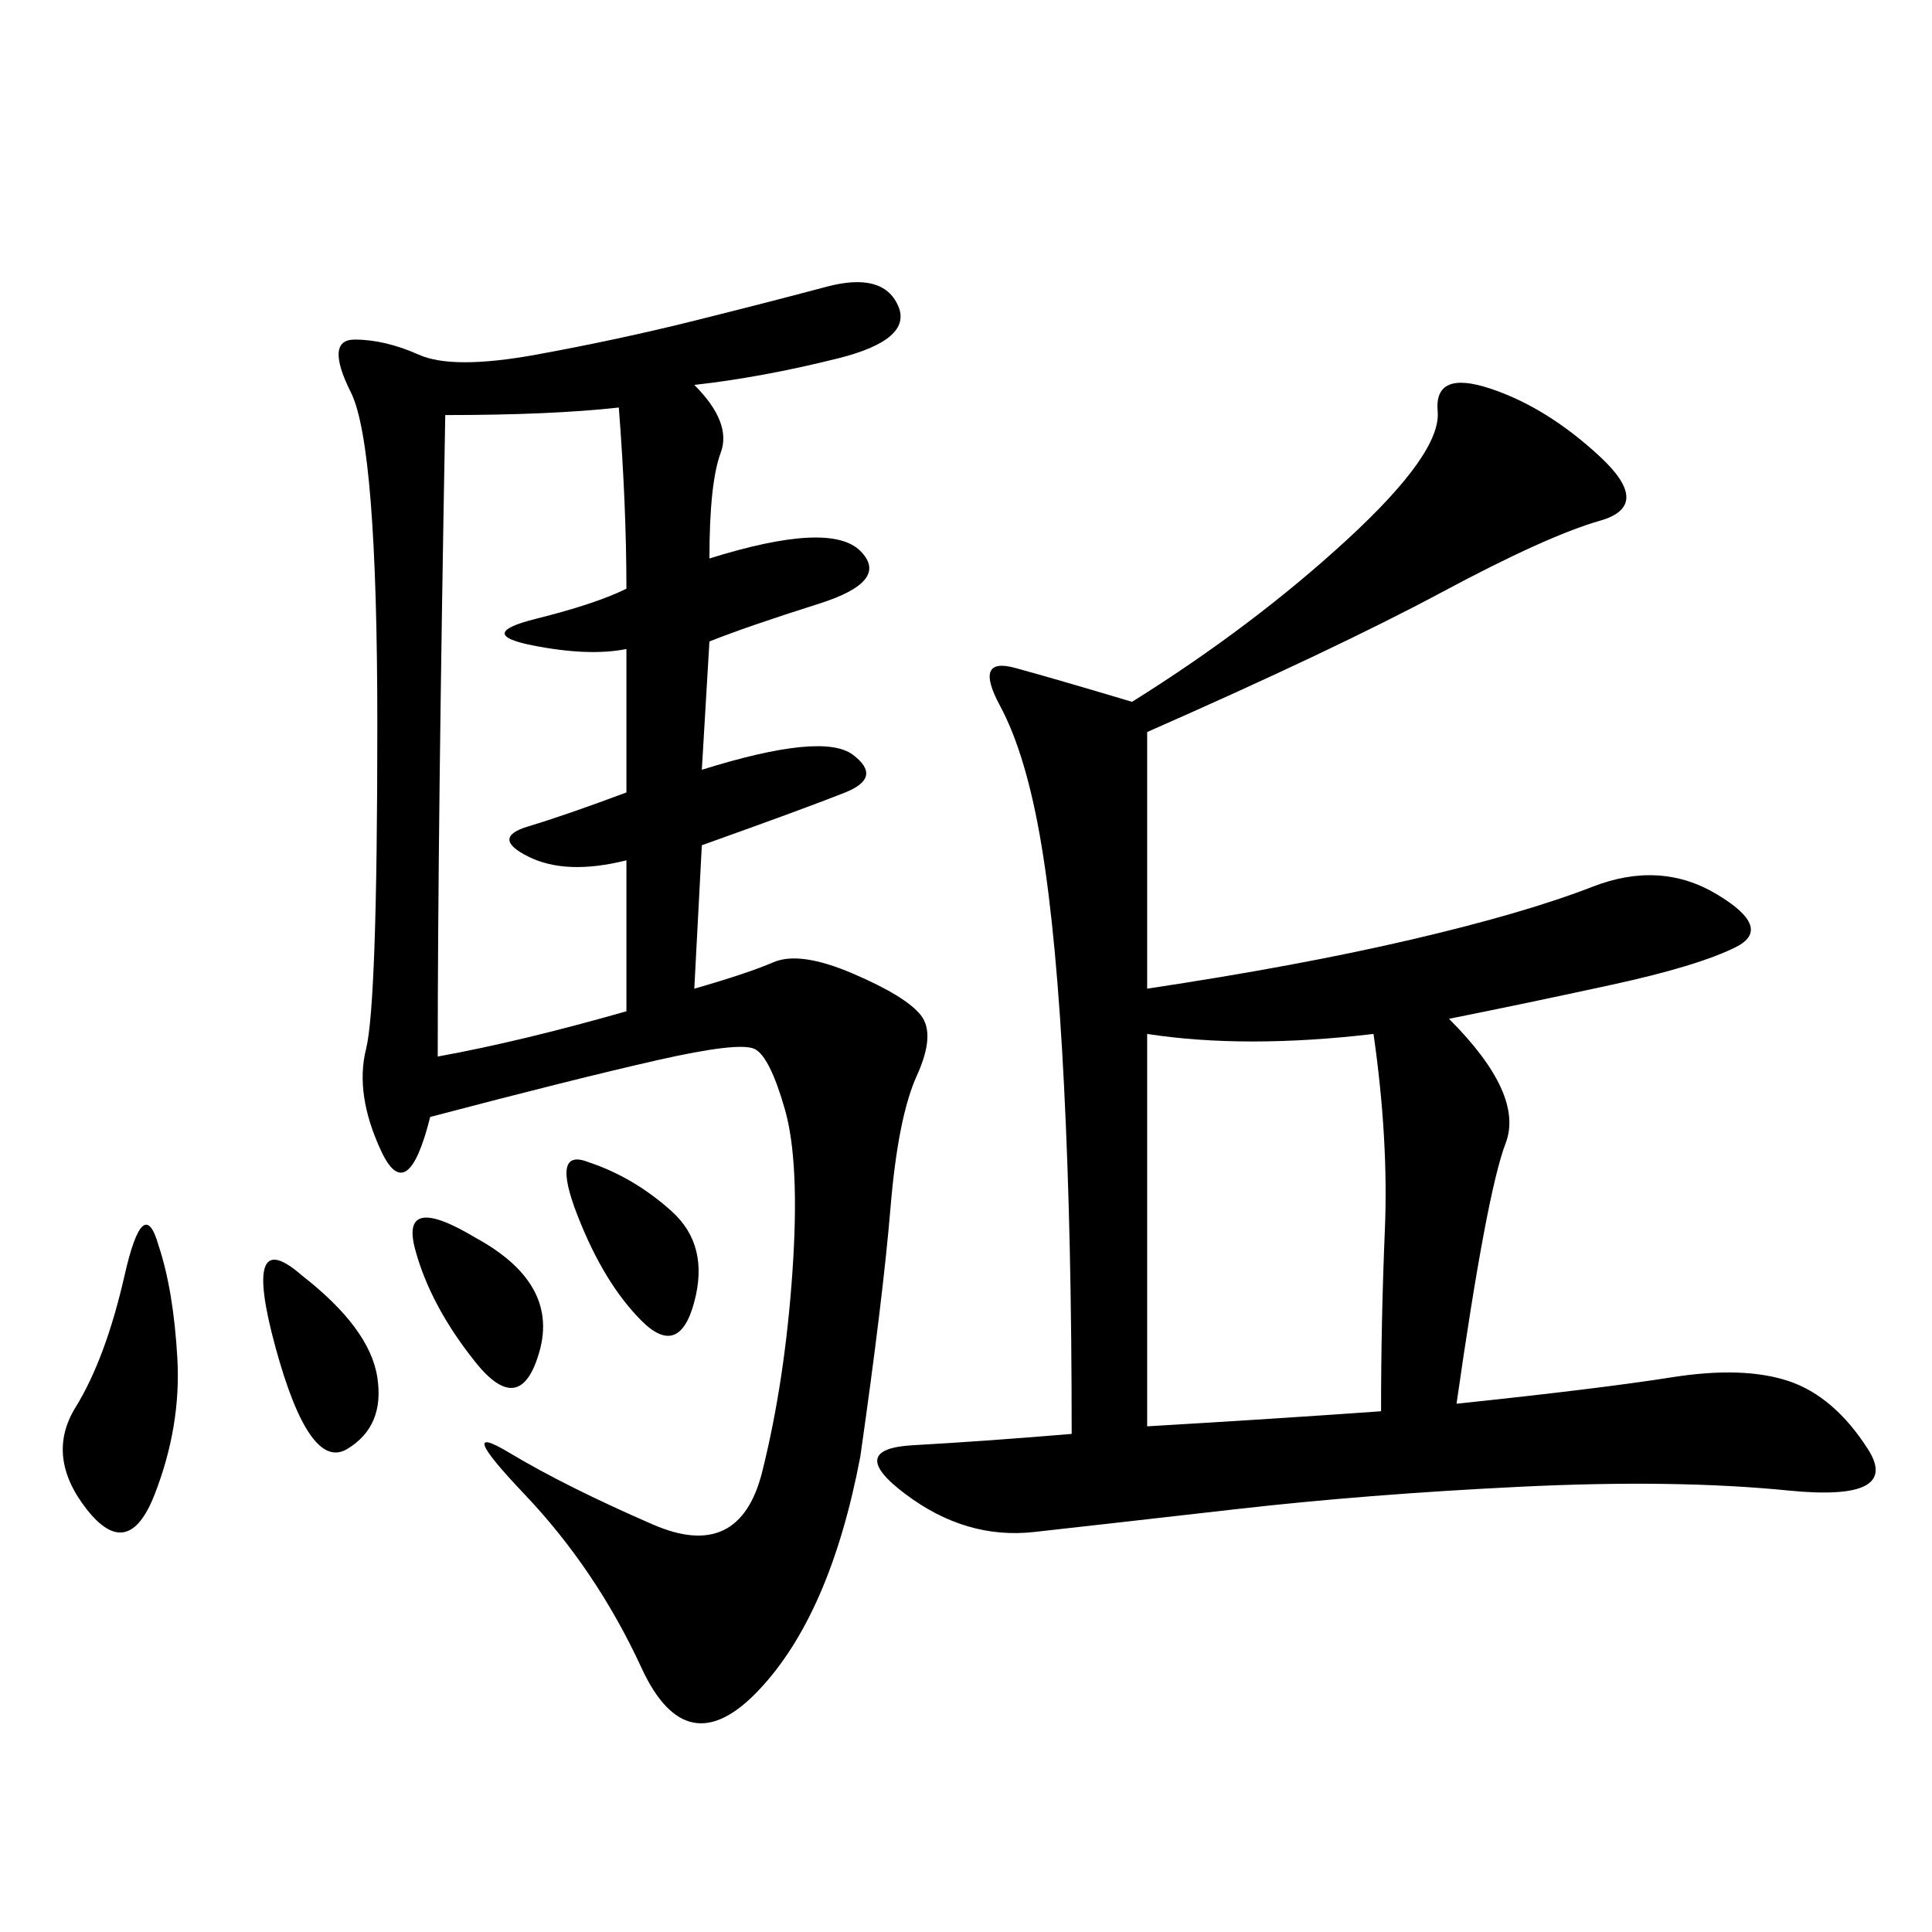 <svg xmlns="http://www.w3.org/2000/svg" xmlns:xlink="http://www.w3.org/1999/xlink" width="300" height="300"><path d="M66.80 173.44Q63.28 187.50 59.18 178.71Q55.08 169.92 56.84 162.89Q58.59 155.86 58.59 112.50L58.59 112.50Q58.59 69.14 54.49 60.94Q50.39 52.73 55.08 52.73L55.08 52.73Q59.77 52.73 65.04 55.08Q70.31 57.42 83.20 55.08Q96.09 52.73 107.81 49.80Q119.53 46.88 128.32 44.53Q137.11 42.19 139.45 47.46Q141.80 52.73 130.08 55.66Q118.36 58.59 107.81 59.77L107.81 59.77Q113.67 65.63 111.91 70.31Q110.16 75 110.16 86.72L110.16 86.72Q128.91 80.86 133.59 85.55Q138.28 90.23 127.15 93.75Q116.02 97.27 110.16 99.61L110.16 99.61L108.98 119.53Q127.73 113.67 132.42 117.19Q137.11 120.70 131.25 123.05Q125.39 125.39 108.98 131.25L108.98 131.25L107.81 153.52Q116.02 151.17 120.12 149.41Q124.22 147.66 132.42 151.17Q140.63 154.69 142.97 157.62Q145.31 160.55 142.38 166.99Q139.45 173.44 138.28 187.50Q137.11 201.56 133.59 226.17L133.59 226.17Q128.91 250.78 117.77 262.50Q106.64 274.22 99.61 258.98Q92.58 243.75 81.45 232.03Q70.31 220.31 79.10 225.59Q87.89 230.86 101.37 236.72Q114.84 242.58 118.36 228.52Q121.88 214.45 123.05 197.46Q124.22 180.47 121.88 172.27Q119.53 164.06 117.19 162.89Q114.84 161.72 101.95 164.65Q89.06 167.58 66.80 173.44L66.80 173.44ZM166.41 222.66Q166.41 192.19 165.23 168.75Q164.06 145.31 161.72 131.25Q159.38 117.19 155.27 109.57Q151.17 101.95 157.62 103.71Q164.06 105.47 175.78 108.98L175.78 108.98Q194.53 97.27 209.18 83.79Q223.83 70.31 223.24 63.87Q222.66 57.42 231.45 60.35Q240.23 63.28 248.44 70.90Q256.64 78.52 248.44 80.86Q240.23 83.20 223.83 91.99Q207.42 100.78 178.13 113.67L178.13 113.67L178.13 153.52Q201.56 150 219.14 145.90Q236.72 141.80 247.27 137.70Q257.81 133.59 266.60 138.87Q275.39 144.14 269.53 147.07Q263.67 150 250.20 152.93Q236.72 155.86 225 158.20L225 158.20Q236.72 169.92 233.79 177.54Q230.86 185.16 226.17 217.97L226.17 217.97Q248.44 215.63 259.57 213.87Q270.70 212.11 277.73 214.45Q284.77 216.80 290.04 225Q295.31 233.20 277.73 231.45Q260.16 229.69 236.13 230.86Q212.11 232.03 191.60 234.38Q171.09 236.72 160.55 237.89Q150 239.06 140.63 232.03Q131.25 225 141.80 224.41Q152.34 223.83 166.41 222.66L166.41 222.66ZM69.14 64.45Q67.97 128.91 67.97 164.06L67.97 164.06Q80.86 161.72 97.27 157.03L97.27 157.03L97.27 133.59Q87.89 135.94 82.03 133.01Q76.17 130.08 82.03 128.32Q87.89 126.56 97.27 123.05L97.27 123.05L97.27 100.78Q91.41 101.95 82.62 100.20Q73.83 98.44 83.20 96.09Q92.58 93.75 97.27 91.41L97.27 91.41Q97.27 78.52 96.09 63.28L96.09 63.28Q85.55 64.45 69.14 64.45L69.14 64.45ZM178.13 221.48Q198.05 220.31 214.45 219.14L214.45 219.14Q214.45 205.08 215.04 191.02Q215.63 176.95 213.28 160.55L213.28 160.55Q193.36 162.89 178.13 160.55L178.13 160.55L178.13 221.48ZM24.61 193.36Q26.95 200.39 27.54 210.94Q28.13 221.48 24.02 232.03Q19.92 242.58 13.48 234.38Q7.03 226.17 11.72 218.55Q16.41 210.94 19.34 198.05Q22.27 185.16 24.61 193.36L24.61 193.36ZM46.88 198.05Q57.42 206.25 58.59 213.87Q59.77 221.48 53.91 225Q48.05 228.52 42.77 209.18Q37.50 189.84 46.88 198.05L46.88 198.05ZM91.41 180.47Q98.44 182.81 104.30 188.09Q110.16 193.36 107.81 202.15Q105.47 210.94 99.61 205.08Q93.75 199.22 89.65 188.67Q85.55 178.13 91.41 180.47L91.41 180.47ZM73.83 192.19Q86.72 199.22 83.79 209.77Q80.86 220.31 73.83 211.52Q66.80 202.73 64.45 193.95Q62.11 185.16 73.83 192.19L73.83 192.19Z"/></svg>
